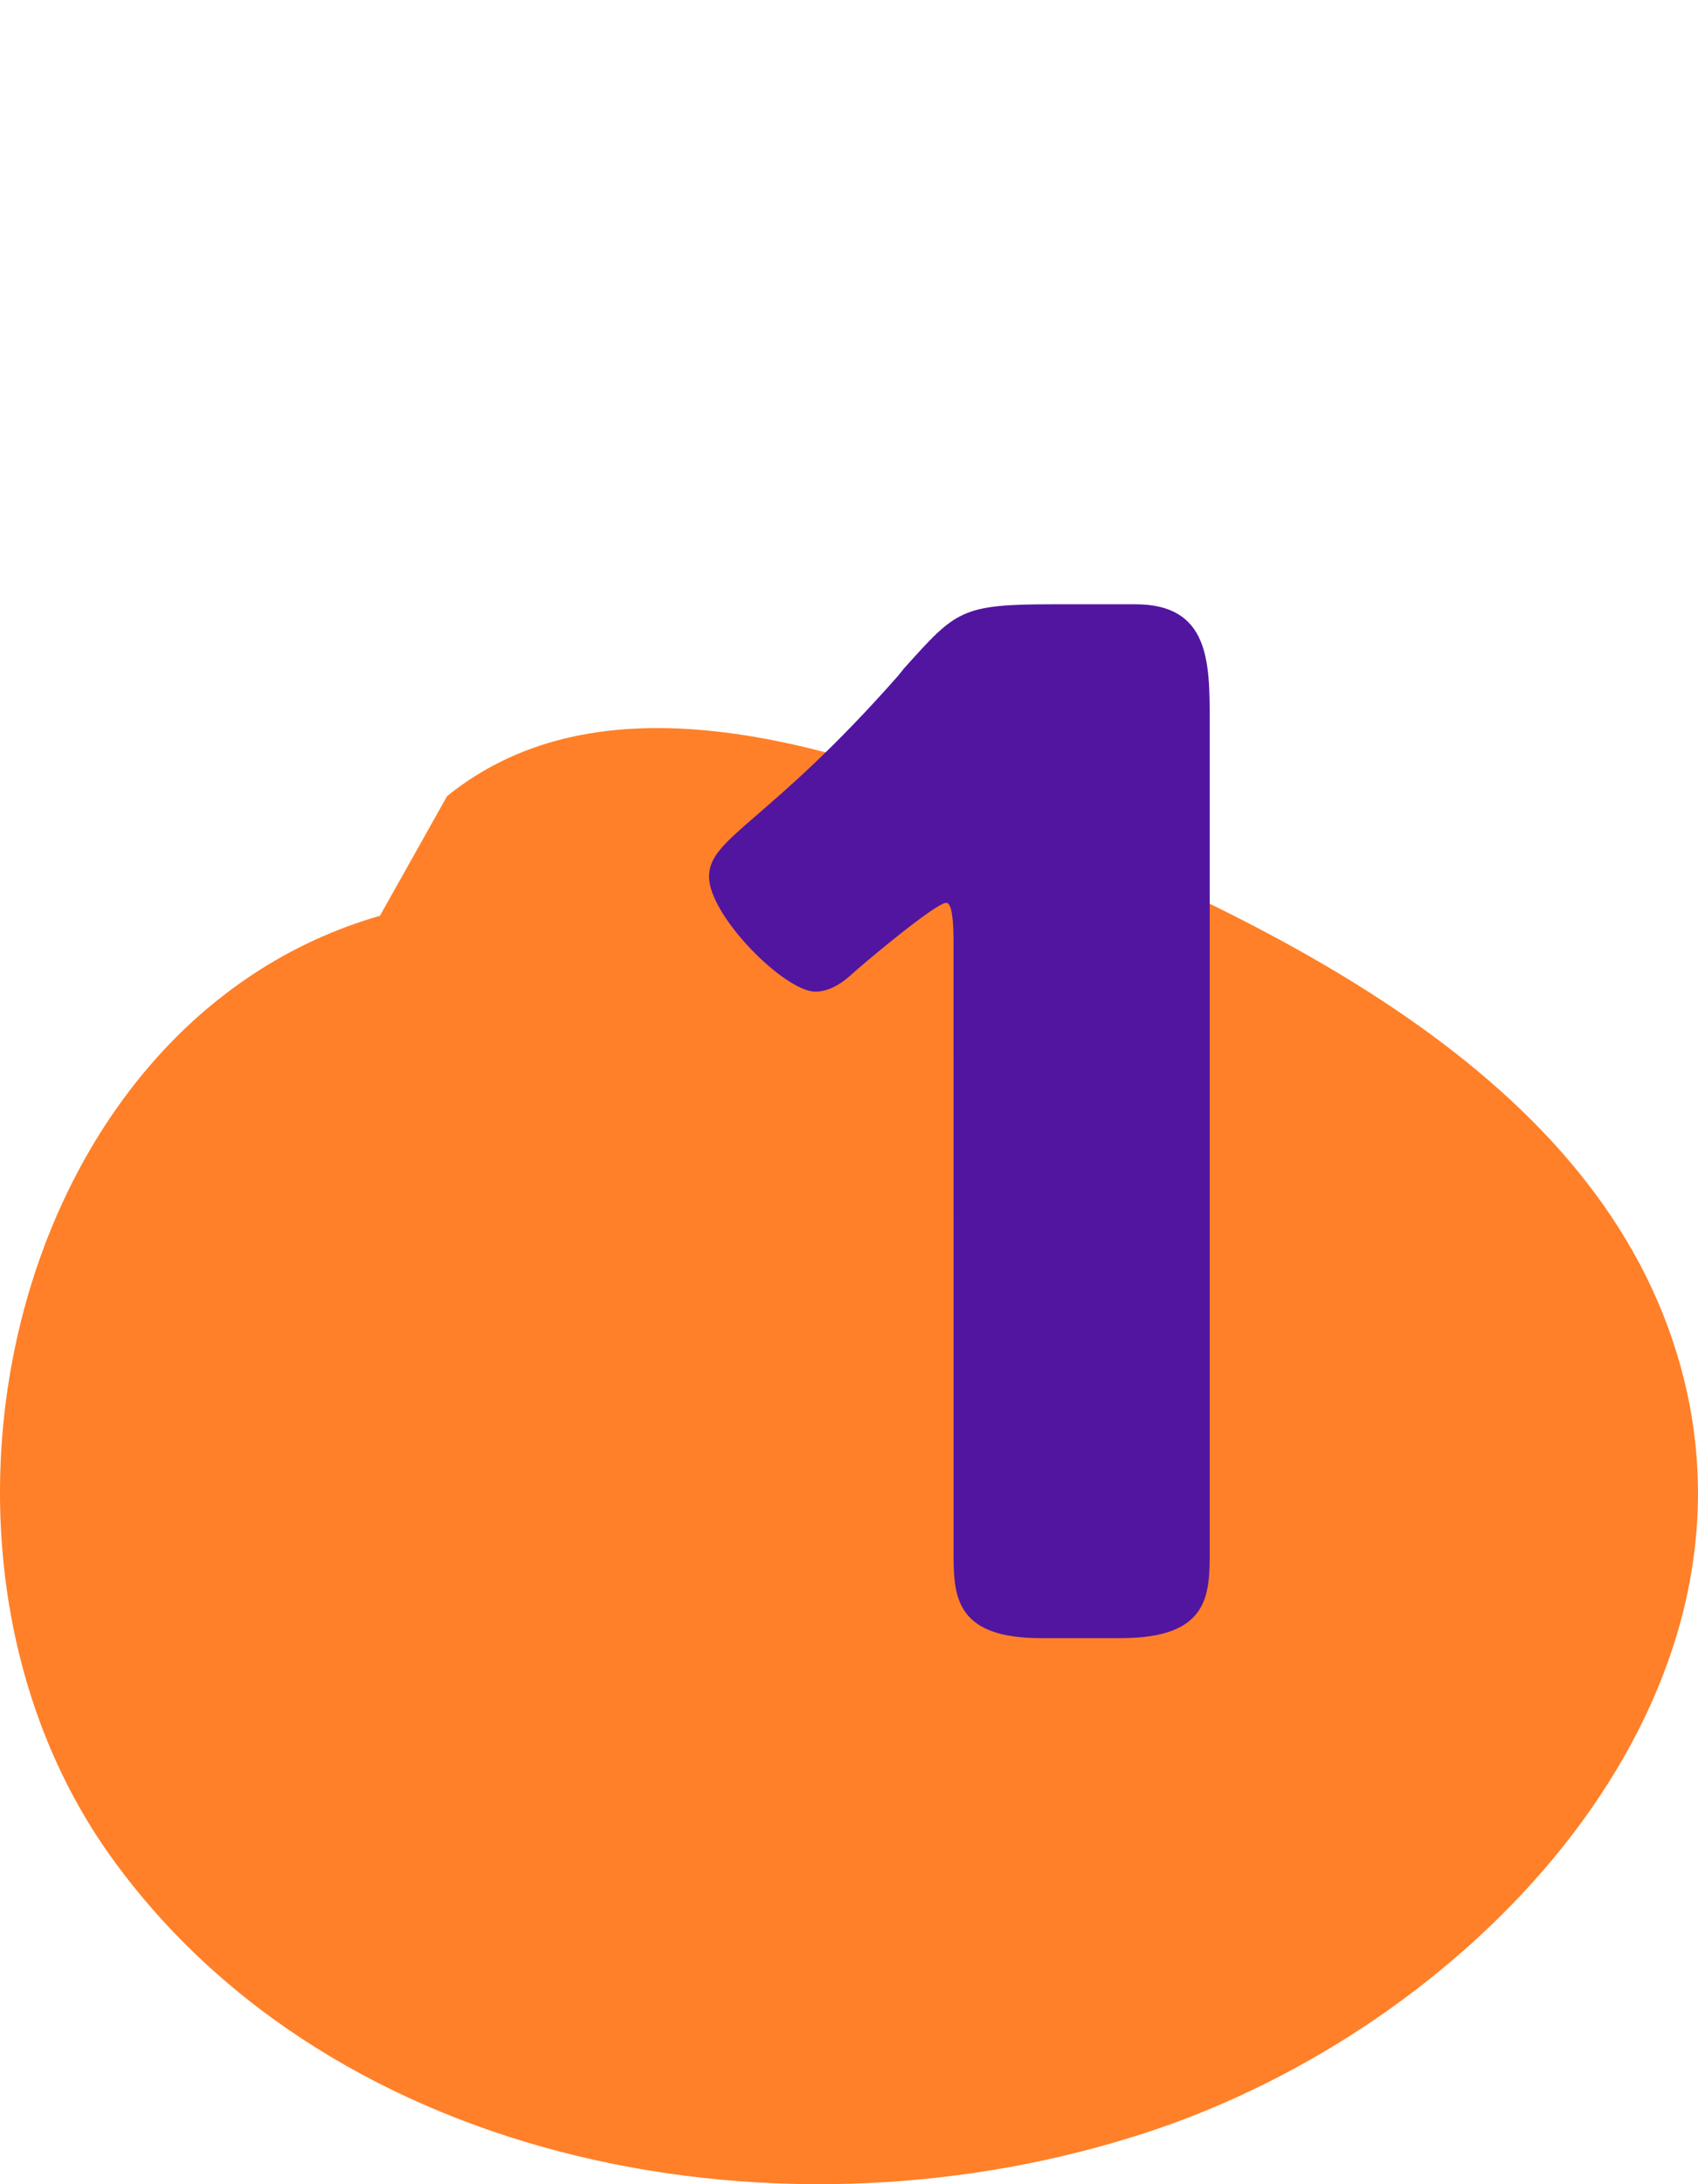 <?xml version="1.0" encoding="UTF-8"?>
<svg width="56px" height="72px" viewBox="0 0 56 72" version="1.1" xmlns="http://www.w3.org/2000/svg" xmlns:xlink="http://www.w3.org/1999/xlink">
    <title>01@1x</title>
    <g id="⚙️-Design-System" stroke="none" stroke-width="1" fill="none" fill-rule="evenodd">
        <g id="Design-Elements" transform="translate(-69, -1115)">
            <g id="01" transform="translate(69, 1115)">
                <path d="M12.53,30.188 C0.387,33.68 -3.686,50.996 3.676,61.229 C11.039,71.462 25.912,74.235 37.905,70.265 C48.351,66.807 57.943,56.73 55.66,46.002 C53.529,35.987 42.745,30.706 33.224,26.856 C27.213,24.426 19.777,22.17 14.744,26.245" id="Fill-7" fill="#FF8028"></path>
                <path d="M36.968,54 C39.896,54 39.896,52.56 39.896,51.12 L39.896,23.76 C39.896,21.84 39.896,19.92 37.448,19.92 L34.76,19.92 C31.688,19.92 31.544,20.112 29.816,22.032 L29.624,22.272 C25.352,27.12 23.384,27.6 23.384,28.896 C23.384,30.192 25.88,32.688 26.888,32.688 C27.224,32.688 27.608,32.544 28.04,32.16 C28.568,31.68 30.872,29.76 31.208,29.76 C31.4,29.76 31.448,30.384 31.448,31.056 L31.449,51.367 C31.457,52.72 31.613,54 34.328,54 L36.968,54 Z" id="1" fill="#5115A0" fill-rule="nonzero"></path>
            </g>
        </g>
    </g>
</svg>